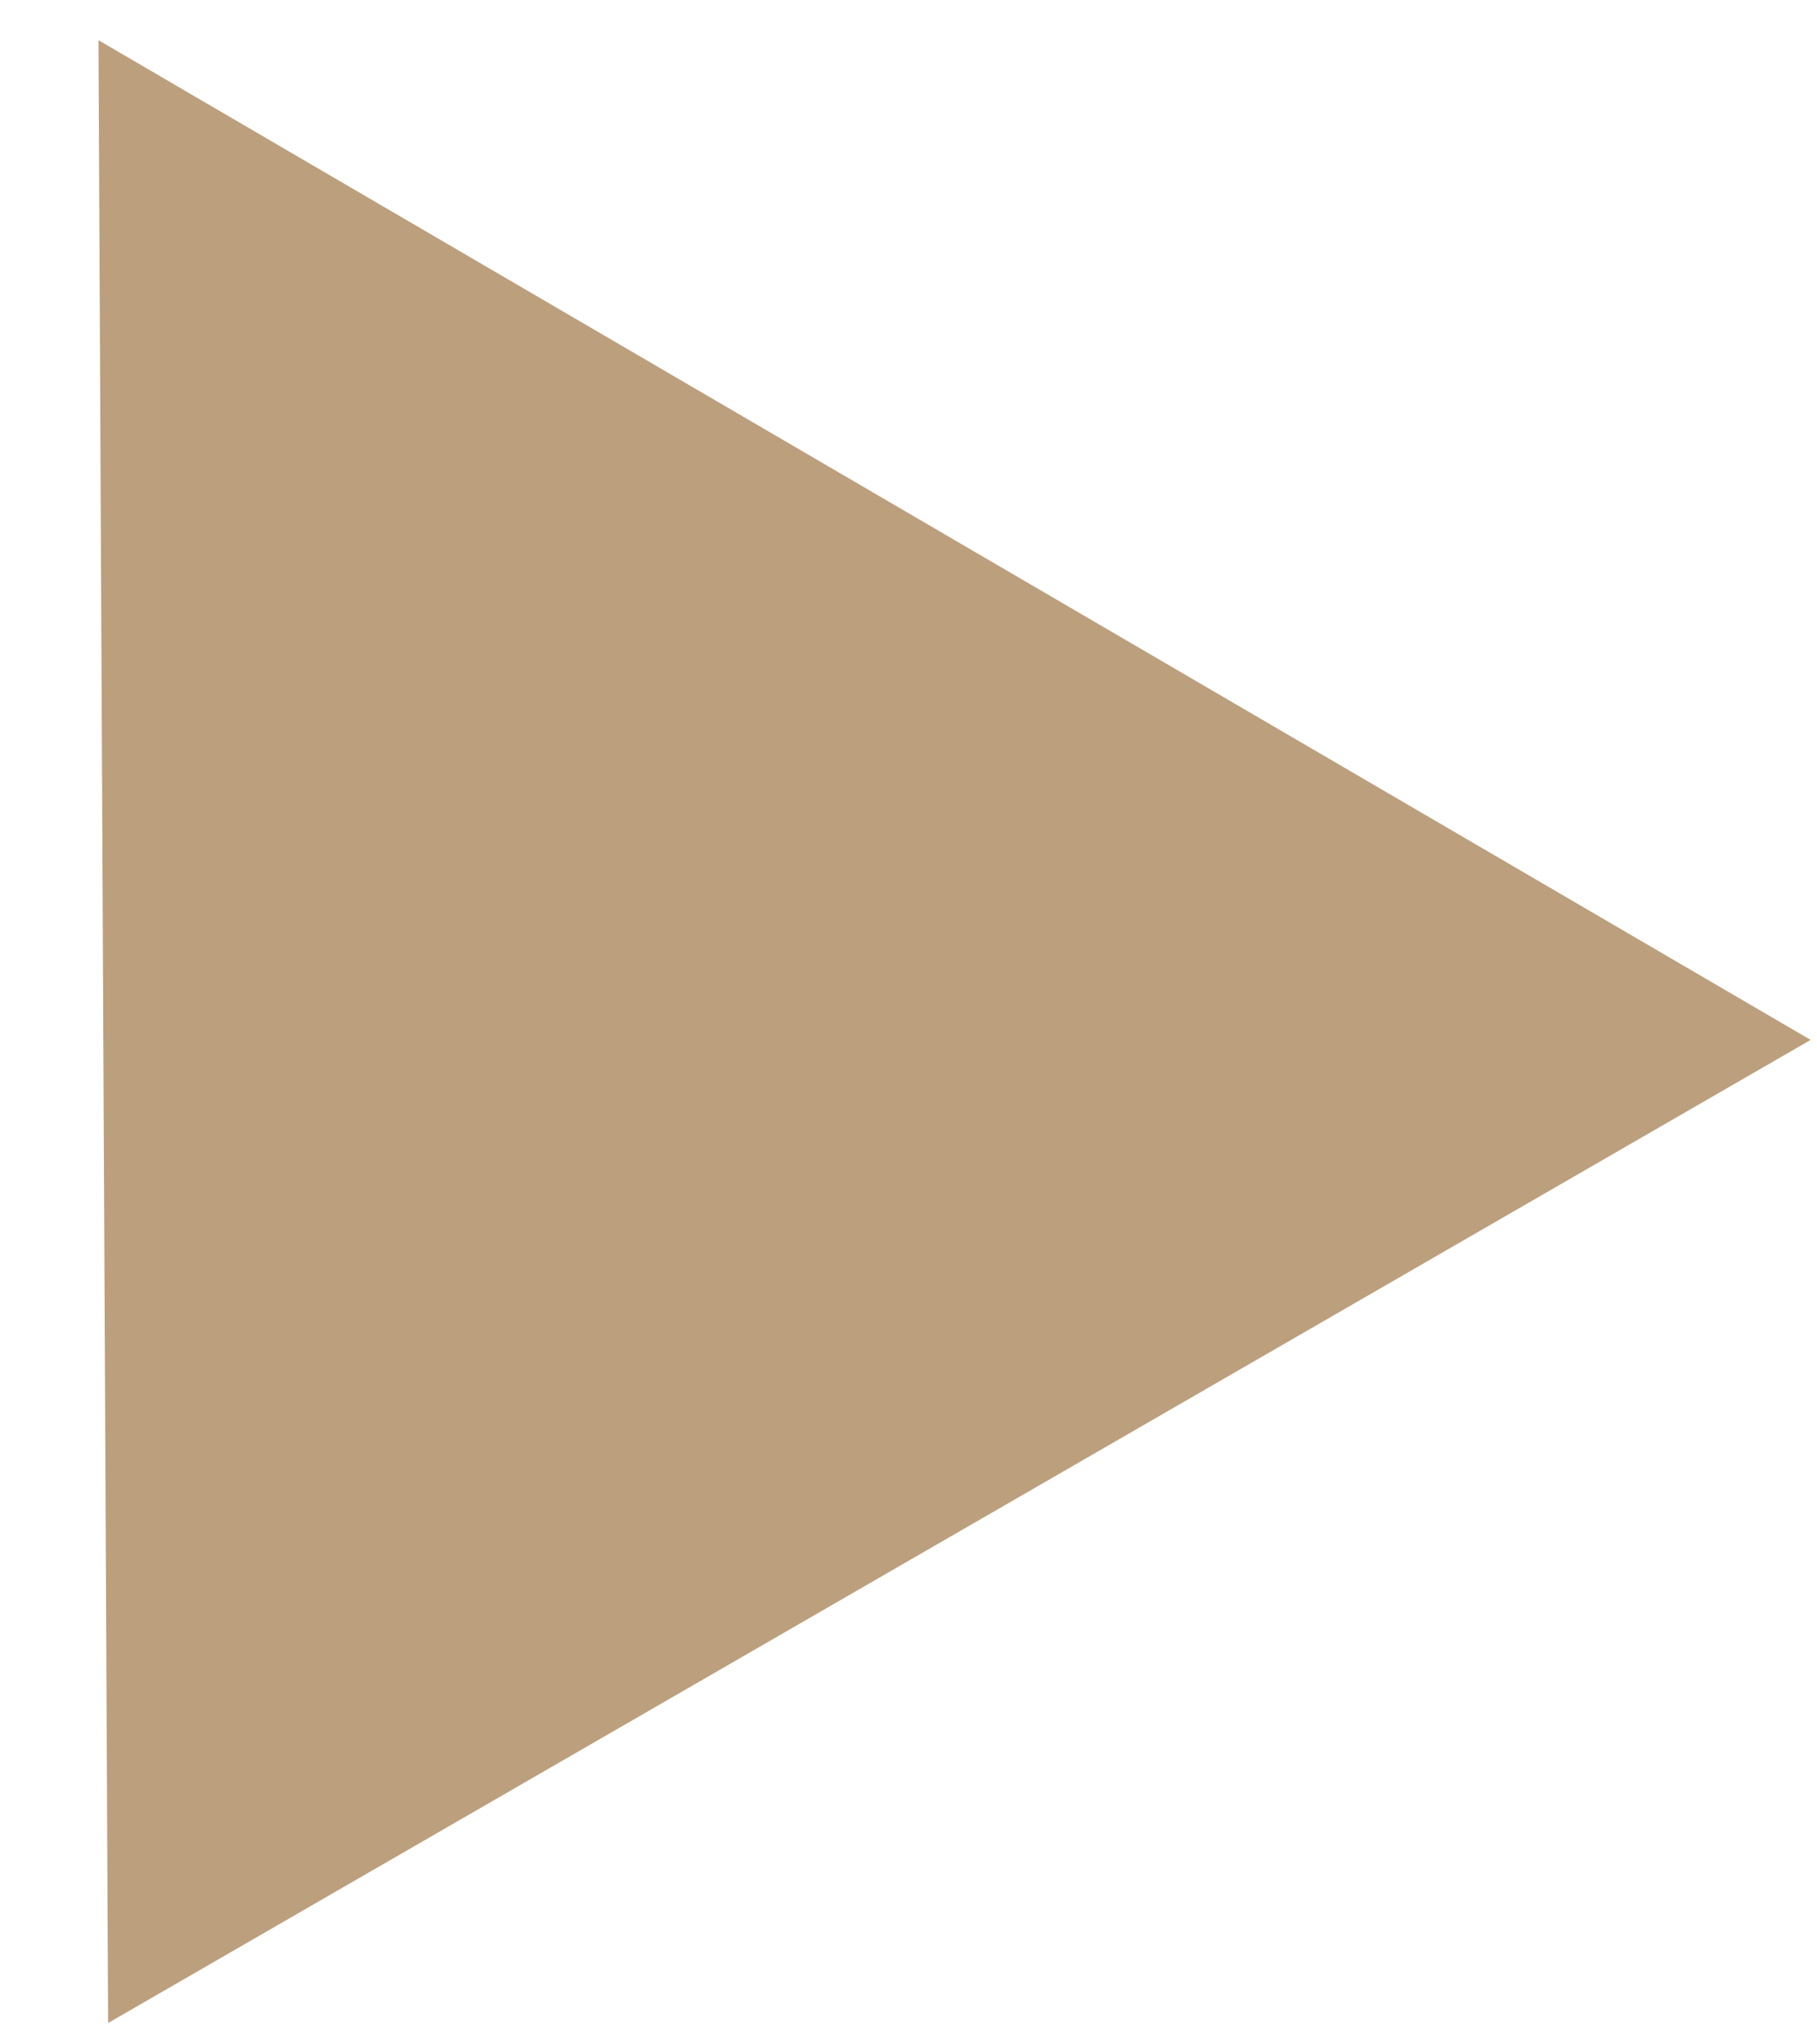 <?xml version="1.0" encoding="UTF-8"?> <svg xmlns="http://www.w3.org/2000/svg" width="16" height="18" viewBox="0 0 16 18" fill="none"> <path d="M0.867 0.354L15.944 9.156L0.952 17.812L0.867 0.354Z" fill="#BC9F7D"></path> </svg> 